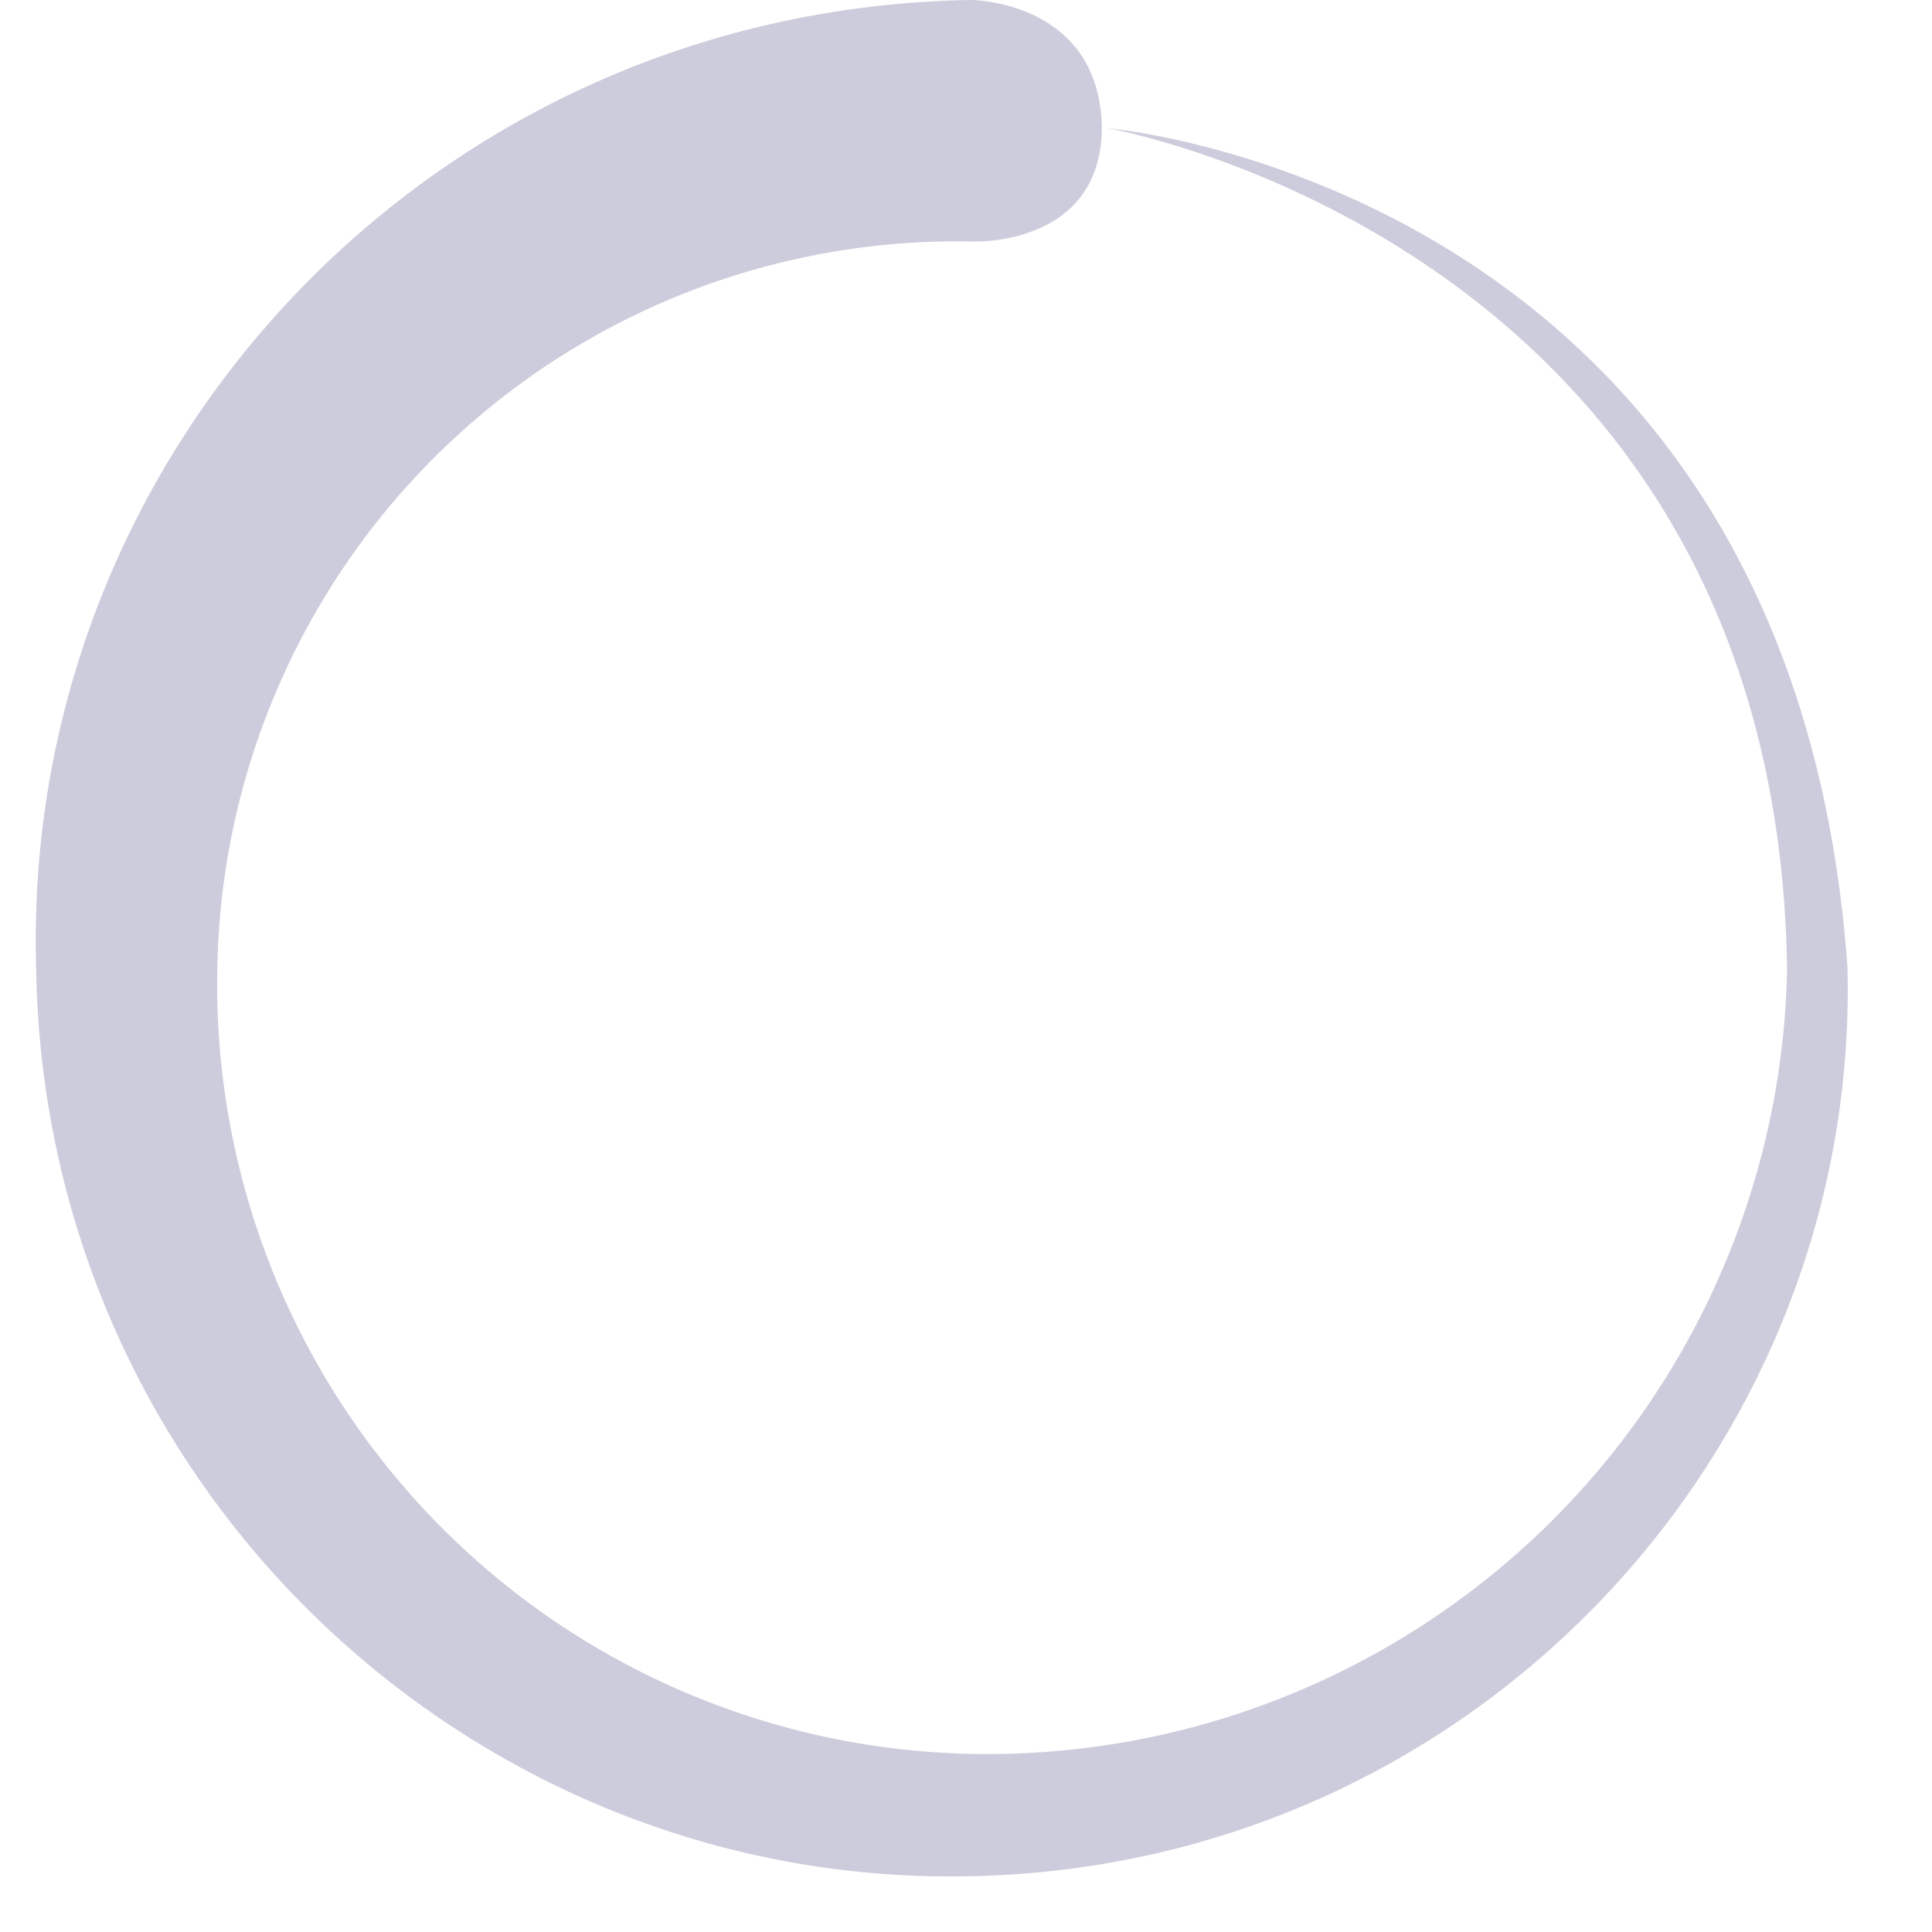 <svg xmlns="http://www.w3.org/2000/svg" viewBox="0 0 128 128">
  <path fill="#CCCCDC" fill-opacity="1" d="M64.4 16a49 49 0 0 0-50 48 51 51 0 0 0 50 52.2 53 53 0 0 0 54-52c-.7-48-45-55.7-45-55.7s45.3 3.8 49 55.6c.8 32-24.8 59.5-58 60.2-33 .8-61.4-25.7-62-60C1.3 29.8 28.8.6 64.3 0c0 0 8.5 0 8.7 8.4 0 8-8.6 7.6-8.6 7.6z">
    <animateTransform attributeName="transform" type="rotate" from="0 64 64" to="360 64 64" dur="1800ms" repeatCount="indefinite" />
  </path>
</svg>

